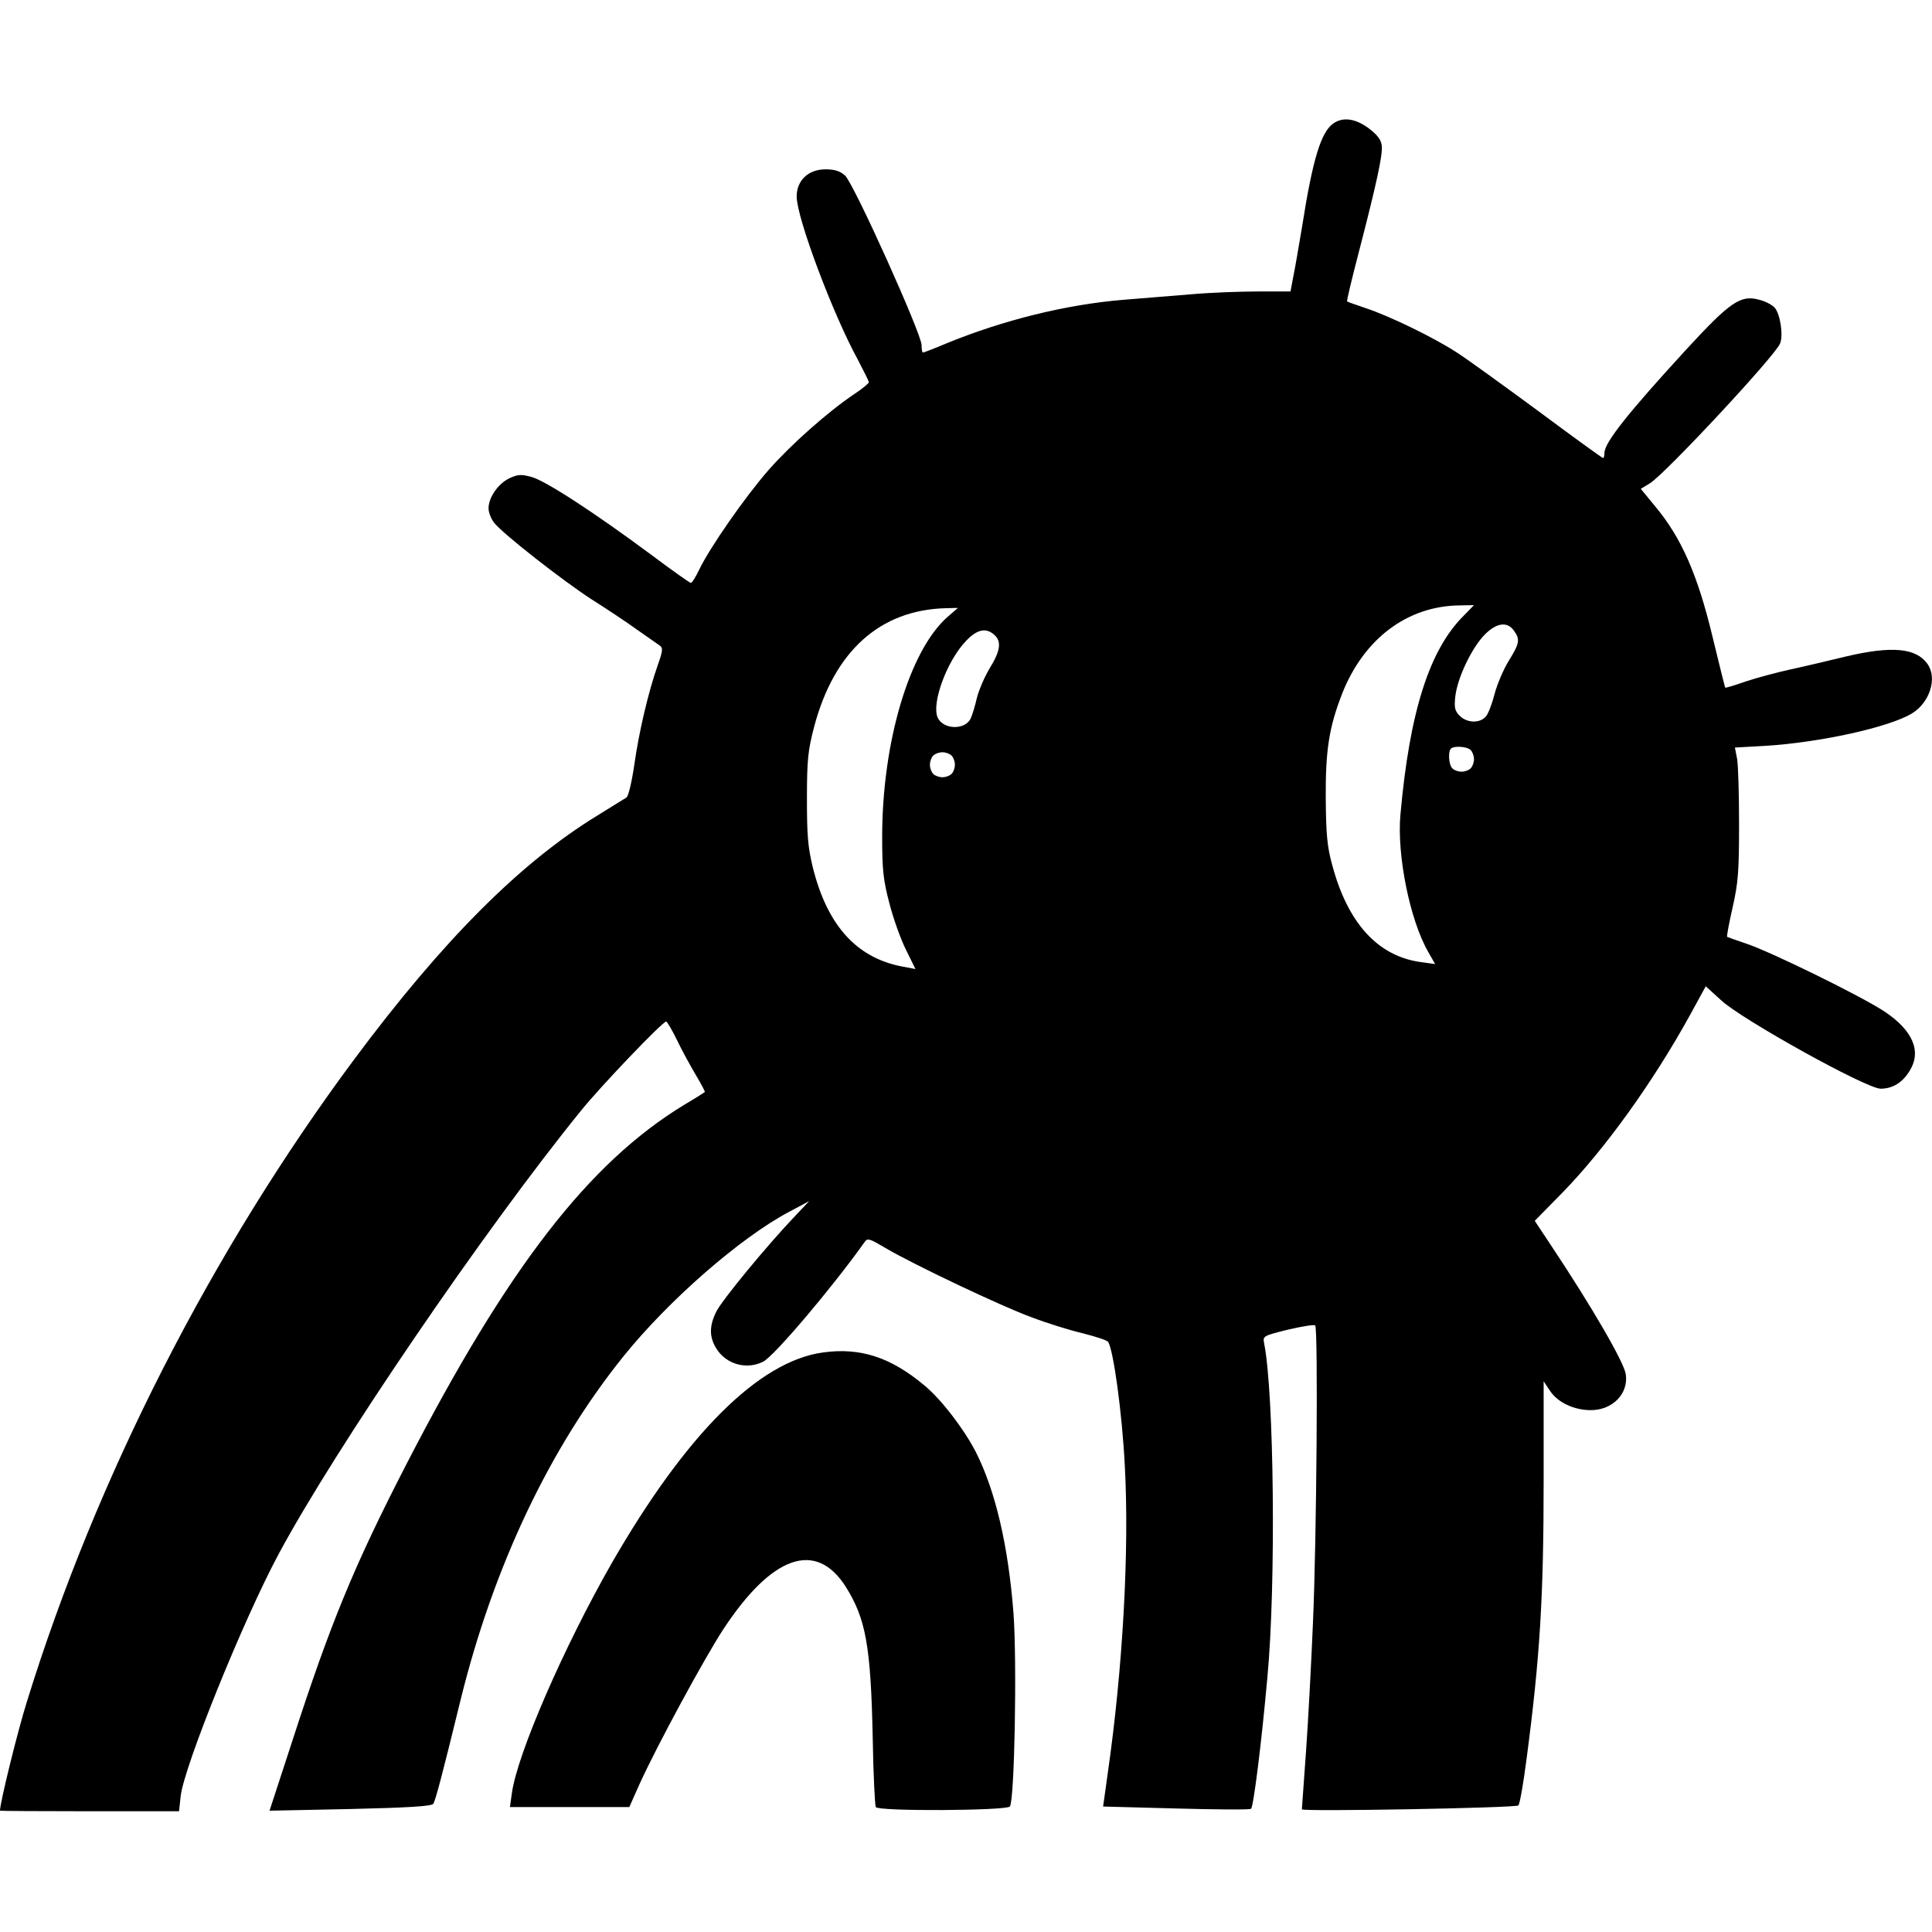 <?xml version="1.0" standalone="no"?>
<!DOCTYPE svg PUBLIC "-//W3C//DTD SVG 20010904//EN"
 "http://www.w3.org/TR/2001/REC-SVG-20010904/DTD/svg10.dtd">
<svg version="1.0" xmlns="http://www.w3.org/2000/svg"
 width="696pt" height="696pt" viewBox="0 0 696 696"
 preserveAspectRatio="xMidYMid meet">
<g transform="translate(0,696) scale(0.1,-0.1)"
fill="#000000" stroke="none">
<path d="M4803 6515 c-44 -31 -74 -128 -112 -370 -12 -71 -26 -154 -32 -182
l-10 -53 -117 0 c-64 0 -172 -4 -239 -10 -68 -5 -178 -15 -246 -20 -206 -17
-432 -73 -635 -156 -45 -19 -84 -34 -87 -34 -3 0 -5 12 -5 27 0 40 -245 584
-276 611 -18 16 -38 22 -70 22 -62 0 -104 -40 -104 -98 0 -76 130 -423 221
-589 21 -40 39 -76 39 -80 0 -4 -24 -24 -53 -43 -95 -64 -226 -180 -308 -273
-84 -96 -211 -278 -250 -359 -13 -27 -26 -48 -30 -48 -4 0 -69 46 -145 103
-205 152 -380 266 -430 279 -37 10 -49 9 -79 -5 -40 -19 -75 -69 -75 -108 0
-15 9 -38 20 -52 31 -40 249 -210 351 -276 52 -33 125 -81 162 -108 38 -26 75
-53 83 -58 13 -9 12 -19 -6 -70 -35 -99 -69 -246 -85 -361 -9 -61 -21 -112
-28 -117 -6 -4 -54 -33 -105 -65 -278 -170 -557 -450 -875 -877 -513 -690
-930 -1507 -1180 -2315 -34 -108 -97 -365 -97 -393 0 -1 145 -2 323 -2 l322 0
6 55 c12 106 225 633 352 870 203 379 744 1173 1091 1600 72 89 293 320 306
320 3 0 21 -30 39 -67 18 -38 49 -94 68 -126 19 -32 34 -60 32 -61 -2 -2 -35
-23 -74 -46 -344 -209 -636 -587 -1001 -1295 -188 -365 -273 -571 -410 -994
l-83 -254 291 6 c210 5 294 10 299 19 8 12 35 115 98 373 119 483 322 910 588
1240 163 202 420 426 595 519 l73 39 -51 -54 c-102 -107 -265 -305 -284 -345
-25 -51 -25 -90 0 -131 35 -58 110 -79 170 -48 40 21 246 264 363 428 12 18
16 17 77 -19 102 -60 416 -209 525 -249 55 -21 138 -47 185 -58 47 -12 88 -25
92 -31 19 -29 50 -252 60 -443 17 -307 -7 -733 -61 -1109 l-17 -122 263 -7
c145 -4 267 -5 270 -1 9 9 38 240 59 476 31 330 24 1022 -12 1201 -5 26 -3 27
86 49 51 12 95 19 98 15 11 -10 5 -776 -8 -1070 -6 -143 -17 -352 -25 -464 -8
-112 -15 -206 -15 -209 0 -9 771 5 780 14 5 5 18 79 29 164 49 370 62 588 62
1009 l0 355 24 -36 c28 -41 86 -68 146 -68 78 0 136 59 126 129 -6 43 -122
243 -269 464 l-59 89 104 106 c150 155 321 392 454 633 l58 106 56 -51 c76
-70 523 -318 574 -318 43 0 79 22 105 65 43 70 11 145 -91 213 -83 55 -411
216 -499 245 -36 12 -66 23 -68 24 -2 2 7 50 20 107 20 88 23 131 23 298 0
107 -3 213 -7 236 l-8 41 108 6 c198 12 448 67 530 117 64 39 92 127 56 178
-41 58 -129 66 -294 27 -58 -14 -146 -35 -197 -46 -51 -11 -125 -31 -164 -44
-40 -14 -73 -24 -74 -22 -1 1 -22 86 -47 189 -53 219 -111 350 -202 460 l-55
67 33 20 c56 35 453 461 469 504 12 31 0 107 -20 129 -9 10 -34 23 -55 28 -67
19 -105 -7 -265 -181 -211 -230 -293 -334 -293 -371 0 -10 -2 -18 -5 -18 -3 0
-108 76 -233 169 -125 92 -256 187 -292 210 -82 54 -245 133 -330 161 -36 12
-66 23 -67 24 -2 2 17 81 42 177 65 251 86 349 83 383 -2 22 -15 39 -46 63
-48 36 -94 43 -129 18z m470 -1773 c-124 -123 -195 -347 -228 -717 -13 -146
34 -379 100 -494 l25 -44 -51 7 c-155 21 -264 140 -320 351 -18 65 -22 111
-23 240 -1 173 12 255 59 376 78 198 235 316 423 318 l52 1 -37 -38z m-1859
-4 c-138 -121 -236 -452 -236 -793 0 -118 4 -156 26 -239 14 -55 41 -130 60
-168 l34 -69 -36 7 c-172 28 -281 146 -334 360 -18 74 -21 117 -21 249 0 139
4 173 26 257 72 272 237 421 475 427 l43 1 -37 -32z m2040 -50 c23 -32 20 -46
-19 -109 -19 -31 -42 -85 -51 -120 -9 -35 -23 -72 -32 -81 -21 -24 -67 -23
-93 3 -18 18 -21 29 -16 72 8 66 59 173 105 220 43 44 82 49 106 15z m-1872
-15 c27 -24 22 -58 -17 -121 -19 -32 -39 -79 -46 -107 -6 -27 -16 -60 -22 -73
-20 -43 -99 -41 -119 3 -23 51 33 204 102 276 40 42 72 49 102 22z m1716 -415
c7 -7 12 -21 12 -33 0 -12 -5 -26 -12 -33 -7 -7 -21 -12 -33 -12 -12 0 -26 5
-33 12 -13 13 -16 60 -5 71 11 11 58 8 71 -5z m-1870 -20 c7 -7 12 -21 12 -33
0 -12 -5 -26 -12 -33 -7 -7 -21 -12 -33 -12 -12 0 -26 5 -33 12 -7 7 -12 21
-12 33 0 12 5 26 12 33 7 7 21 12 33 12 12 0 26 -5 33 -12z"/>
<path d="M2966 2088 c-231 -31 -493 -292 -761 -757 -174 -304 -342 -691 -361
-831 l-7 -50 215 0 215 0 37 83 c62 137 235 456 302 558 175 266 333 321 440
154 73 -116 91 -212 98 -547 2 -131 8 -242 11 -248 10 -16 470 -13 483 2 17
21 26 520 13 698 -19 243 -65 440 -136 580 -43 83 -124 189 -186 240 -121 101
-230 136 -363 118z"/>
</g>
</svg>
